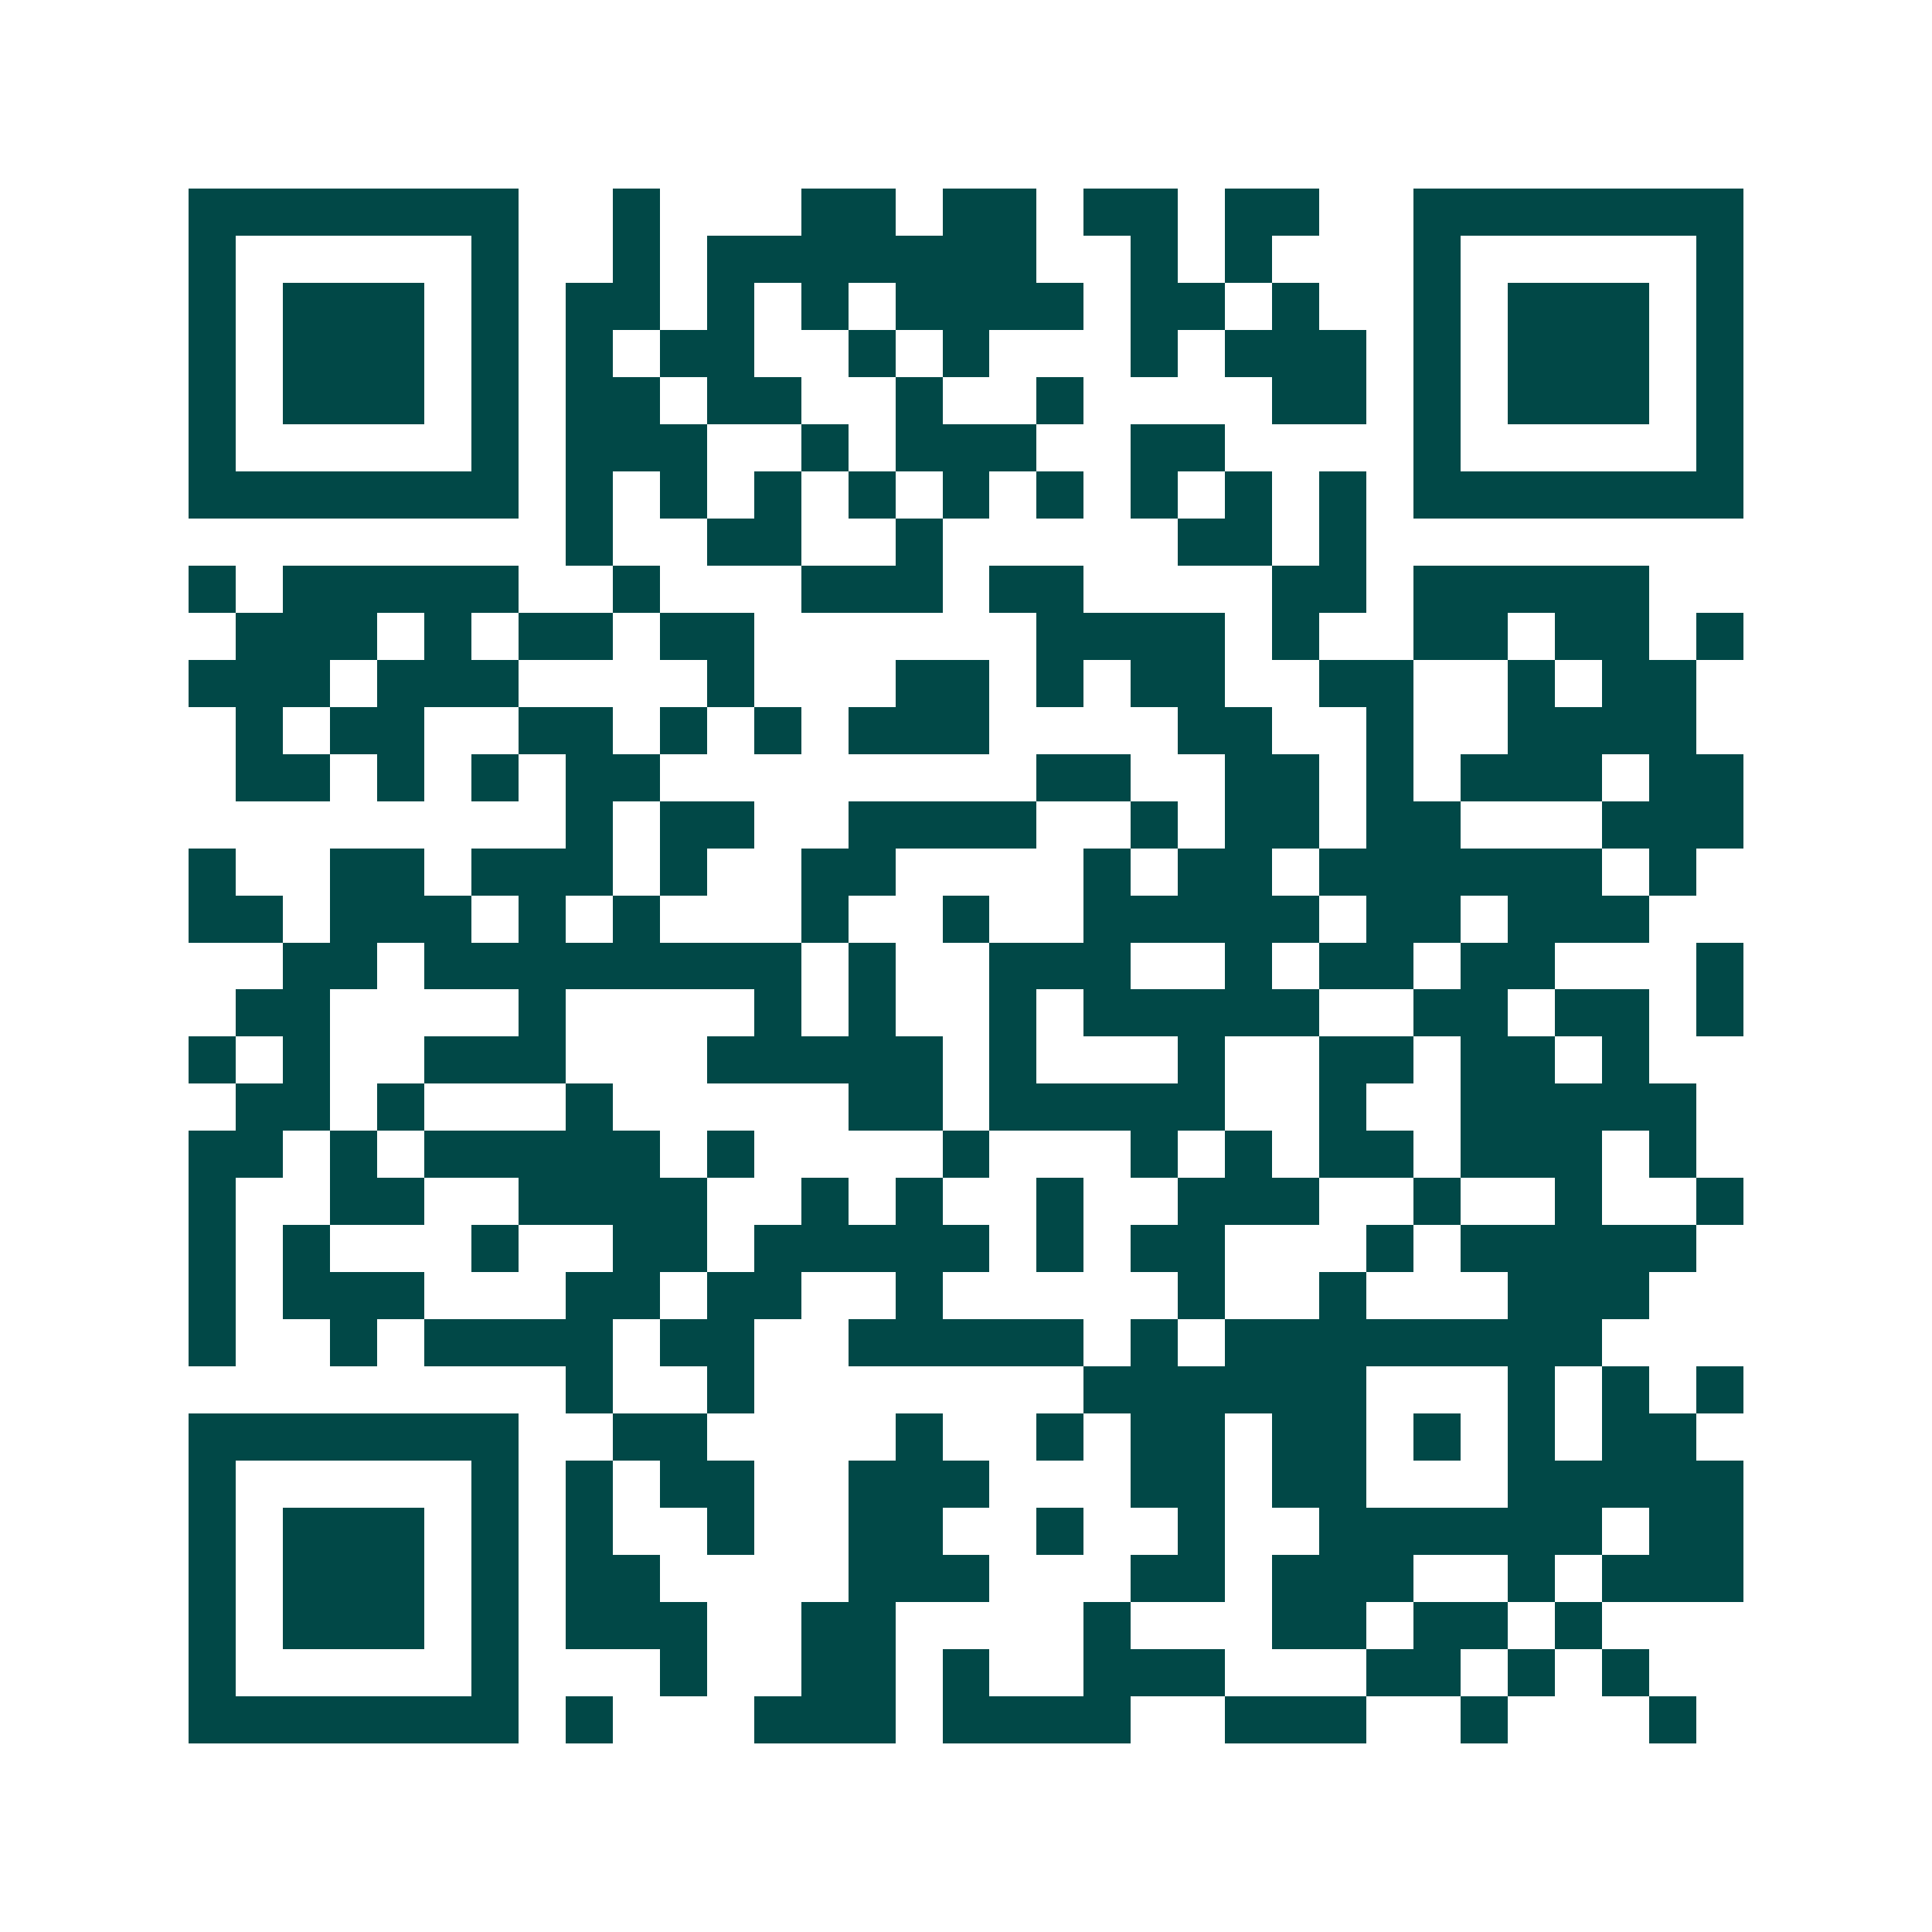 <svg xmlns="http://www.w3.org/2000/svg" width="200" height="200" viewBox="0 0 41 41" shape-rendering="crispEdges"><path fill="#ffffff" d="M0 0h41v41H0z"/><path stroke="#014847" d="M4 4.5h7m2 0h1m3 0h2m1 0h2m1 0h2m1 0h2m2 0h7M4 5.5h1m5 0h1m2 0h1m1 0h7m2 0h1m1 0h1m3 0h1m5 0h1M4 6.5h1m1 0h3m1 0h1m1 0h2m1 0h1m1 0h1m1 0h4m1 0h2m1 0h1m2 0h1m1 0h3m1 0h1M4 7.5h1m1 0h3m1 0h1m1 0h1m1 0h2m2 0h1m1 0h1m3 0h1m1 0h3m1 0h1m1 0h3m1 0h1M4 8.5h1m1 0h3m1 0h1m1 0h2m1 0h2m2 0h1m2 0h1m4 0h2m1 0h1m1 0h3m1 0h1M4 9.5h1m5 0h1m1 0h3m2 0h1m1 0h3m2 0h2m4 0h1m5 0h1M4 10.5h7m1 0h1m1 0h1m1 0h1m1 0h1m1 0h1m1 0h1m1 0h1m1 0h1m1 0h1m1 0h7M12 11.5h1m2 0h2m2 0h1m5 0h2m1 0h1M4 12.5h1m1 0h5m2 0h1m3 0h3m1 0h2m4 0h2m1 0h5M5 13.5h3m1 0h1m1 0h2m1 0h2m6 0h4m1 0h1m2 0h2m1 0h2m1 0h1M4 14.5h3m1 0h3m4 0h1m3 0h2m1 0h1m1 0h2m2 0h2m2 0h1m1 0h2M5 15.5h1m1 0h2m2 0h2m1 0h1m1 0h1m1 0h3m4 0h2m2 0h1m2 0h4M5 16.5h2m1 0h1m1 0h1m1 0h2m8 0h2m2 0h2m1 0h1m1 0h3m1 0h2M12 17.5h1m1 0h2m2 0h4m2 0h1m1 0h2m1 0h2m3 0h3M4 18.5h1m2 0h2m1 0h3m1 0h1m2 0h2m4 0h1m1 0h2m1 0h6m1 0h1M4 19.5h2m1 0h3m1 0h1m1 0h1m3 0h1m2 0h1m2 0h5m1 0h2m1 0h3M6 20.5h2m1 0h8m1 0h1m2 0h3m2 0h1m1 0h2m1 0h2m3 0h1M5 21.5h2m4 0h1m4 0h1m1 0h1m2 0h1m1 0h5m2 0h2m1 0h2m1 0h1M4 22.5h1m1 0h1m2 0h3m3 0h5m1 0h1m3 0h1m2 0h2m1 0h2m1 0h1M5 23.5h2m1 0h1m3 0h1m5 0h2m1 0h5m2 0h1m2 0h5M4 24.5h2m1 0h1m1 0h5m1 0h1m4 0h1m3 0h1m1 0h1m1 0h2m1 0h3m1 0h1M4 25.5h1m2 0h2m2 0h4m2 0h1m1 0h1m2 0h1m2 0h3m2 0h1m2 0h1m2 0h1M4 26.5h1m1 0h1m3 0h1m2 0h2m1 0h5m1 0h1m1 0h2m3 0h1m1 0h5M4 27.5h1m1 0h3m3 0h2m1 0h2m2 0h1m5 0h1m2 0h1m3 0h3M4 28.5h1m2 0h1m1 0h4m1 0h2m2 0h5m1 0h1m1 0h8M12 29.5h1m2 0h1m7 0h6m3 0h1m1 0h1m1 0h1M4 30.5h7m2 0h2m4 0h1m2 0h1m1 0h2m1 0h2m1 0h1m1 0h1m1 0h2M4 31.5h1m5 0h1m1 0h1m1 0h2m2 0h3m3 0h2m1 0h2m3 0h5M4 32.5h1m1 0h3m1 0h1m1 0h1m2 0h1m2 0h2m2 0h1m2 0h1m2 0h6m1 0h2M4 33.5h1m1 0h3m1 0h1m1 0h2m4 0h3m3 0h2m1 0h3m2 0h1m1 0h3M4 34.5h1m1 0h3m1 0h1m1 0h3m2 0h2m4 0h1m3 0h2m1 0h2m1 0h1M4 35.5h1m5 0h1m3 0h1m2 0h2m1 0h1m2 0h3m3 0h2m1 0h1m1 0h1M4 36.5h7m1 0h1m3 0h3m1 0h4m2 0h3m2 0h1m3 0h1"/></svg>
